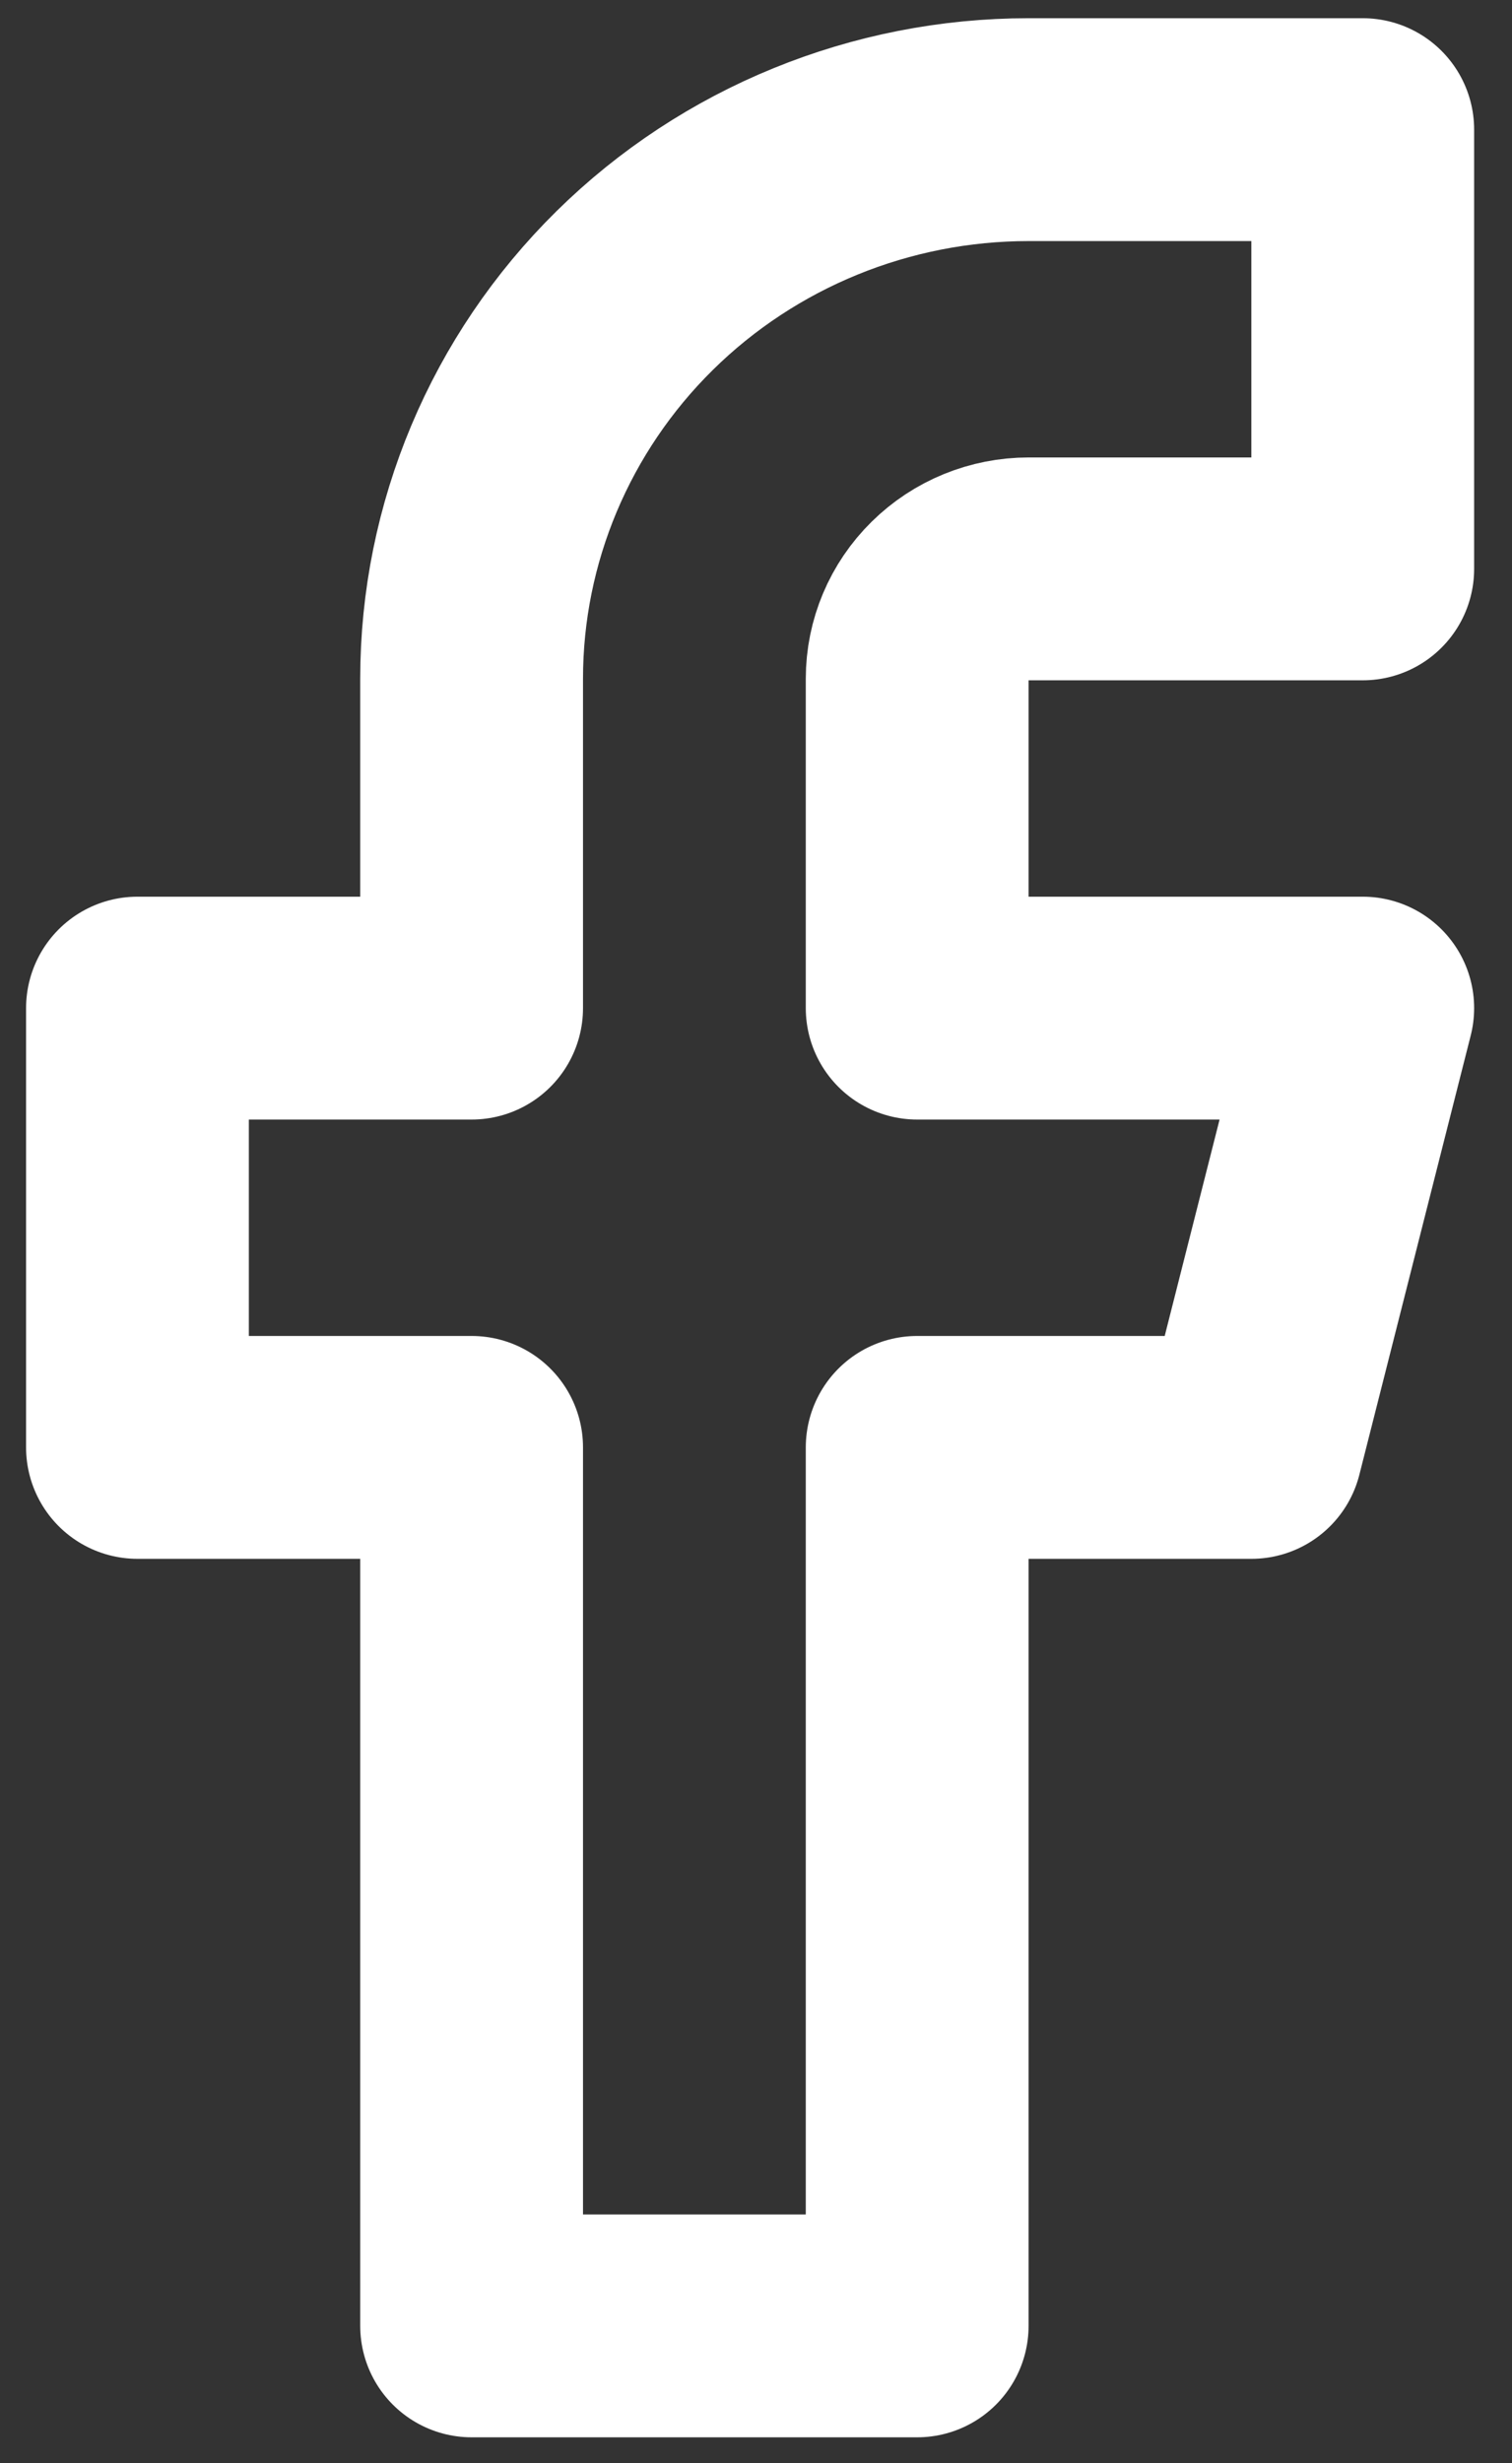 <svg width="35" height="57" viewBox="0 0 35 57" fill="none" xmlns="http://www.w3.org/2000/svg">
    <rect x="0" y="0" width="35" height="57" fill="#333333" stroke="none"/>
    <path d="M31.545 3H23.81C20.391 3 17.111 4.339 14.694 6.721C12.276 9.104 10.917 12.336 10.917 15.705V23.328H3.182V33.493H10.917V53.821H21.231V33.493H28.967L31.545 23.328H21.231V15.705C21.231 15.031 21.503 14.385 21.987 13.909C22.47 13.432 23.126 13.164 23.81 13.164H31.545V3Z" stroke="white" stroke-width="5.157" stroke-linecap="round" stroke-linejoin="round"/>
</svg>
